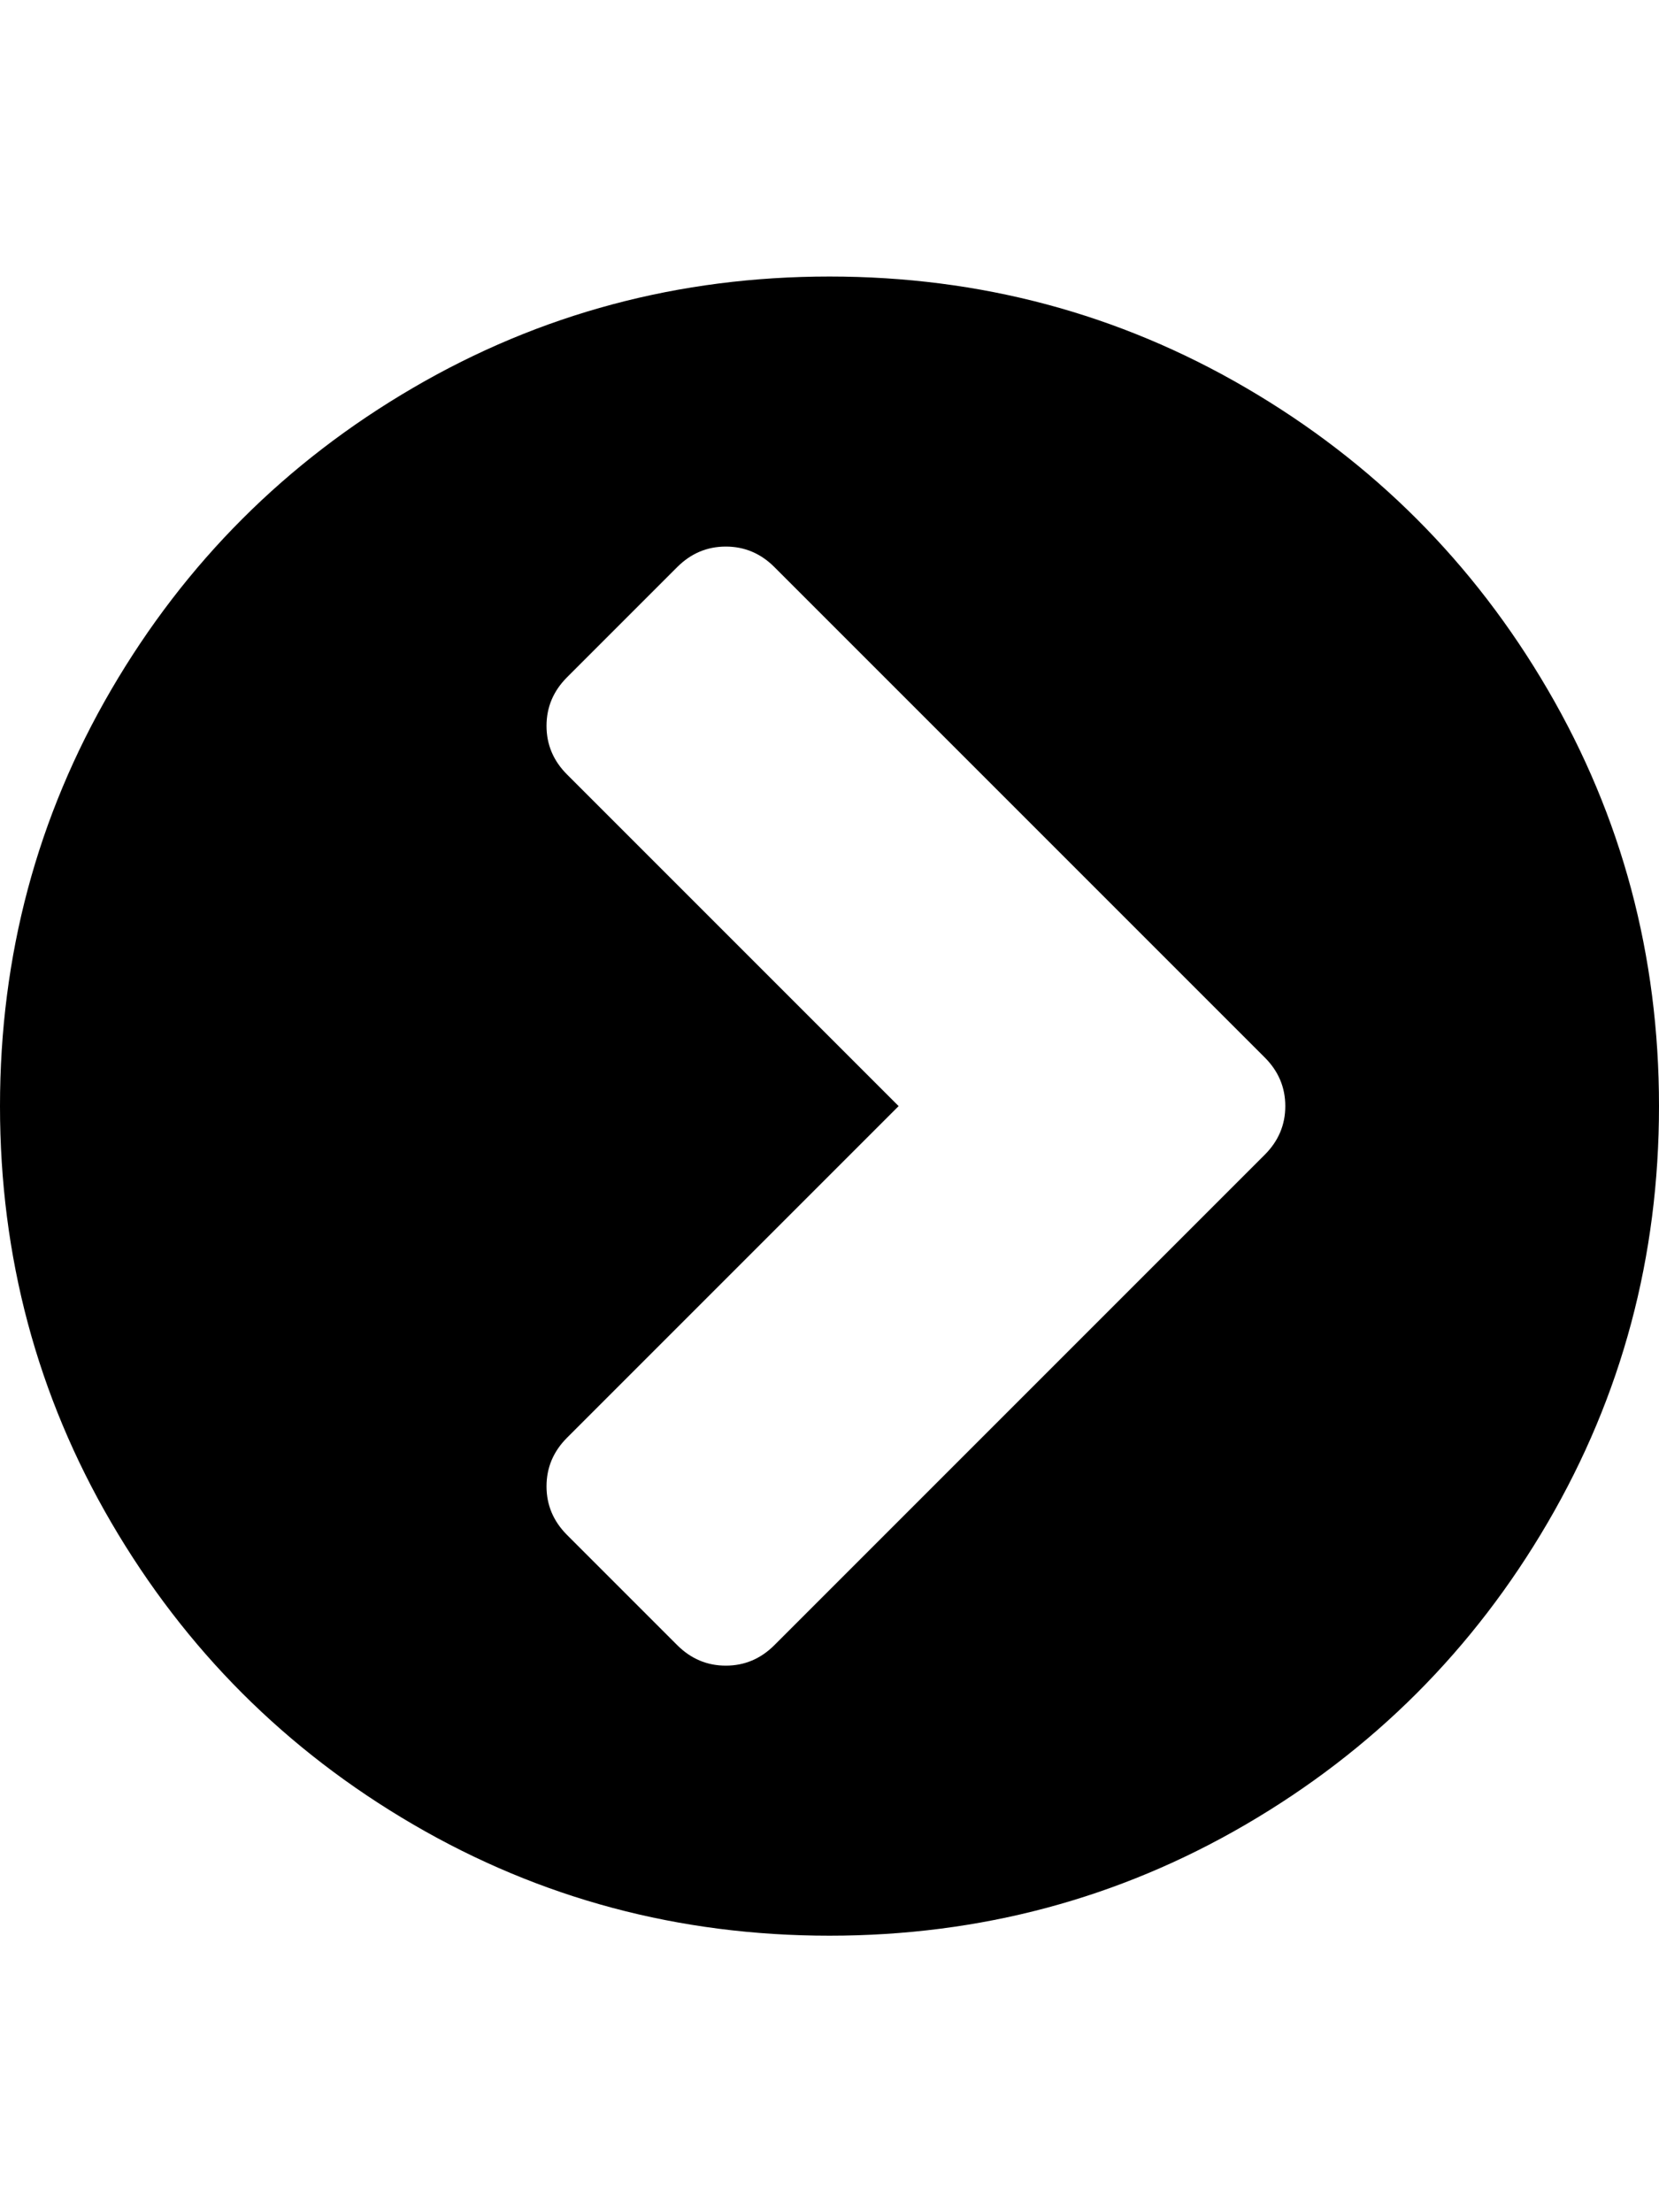 <?xml version="1.0" ?><svg contentScriptType="text/ecmascript" contentStyleType="text/css" enable-background="new 0 0 2048 2048" height="2048px" id="Layer_1" preserveAspectRatio="xMidYMid meet" version="1.1" viewBox="0.0 0 1536.0 2048" width="1536.0px" xml:space="preserve" xmlns="http://www.w3.org/2000/svg" xmlns:xlink="http://www.w3.org/1999/xlink" zoomAndPan="magnify"><path d="M717,1523l454-454c12.667-12.667,19-27.667,19-45c0-17.333-6.333-32.333-19-45L717,525c-12.667-12.667-27.667-19-45-19  s-32.333,6.333-45,19L525,627c-12.667,12.667-19,27.667-19,45s6.333,32.333,19,45l307,307l-307,307c-12.667,12.667-19,27.667-19,45  s6.333,32.333,19,45l102,102c12.667,12.667,27.667,19,45,19S704.333,1535.667,717,1523z M1536,1024  c0,139.333-34.333,267.833-103,385.5s-161.833,210.833-279.5,279.5S907.333,1792,768,1792s-267.833-34.333-385.5-103  S171.667,1527.167,103,1409.5S0,1163.333,0,1024s34.333-267.833,103-385.5S264.833,427.667,382.5,359S628.667,256,768,256  s267.833,34.333,385.5,103s210.833,161.833,279.5,279.5S1536,884.667,1536,1024z"/></svg>
